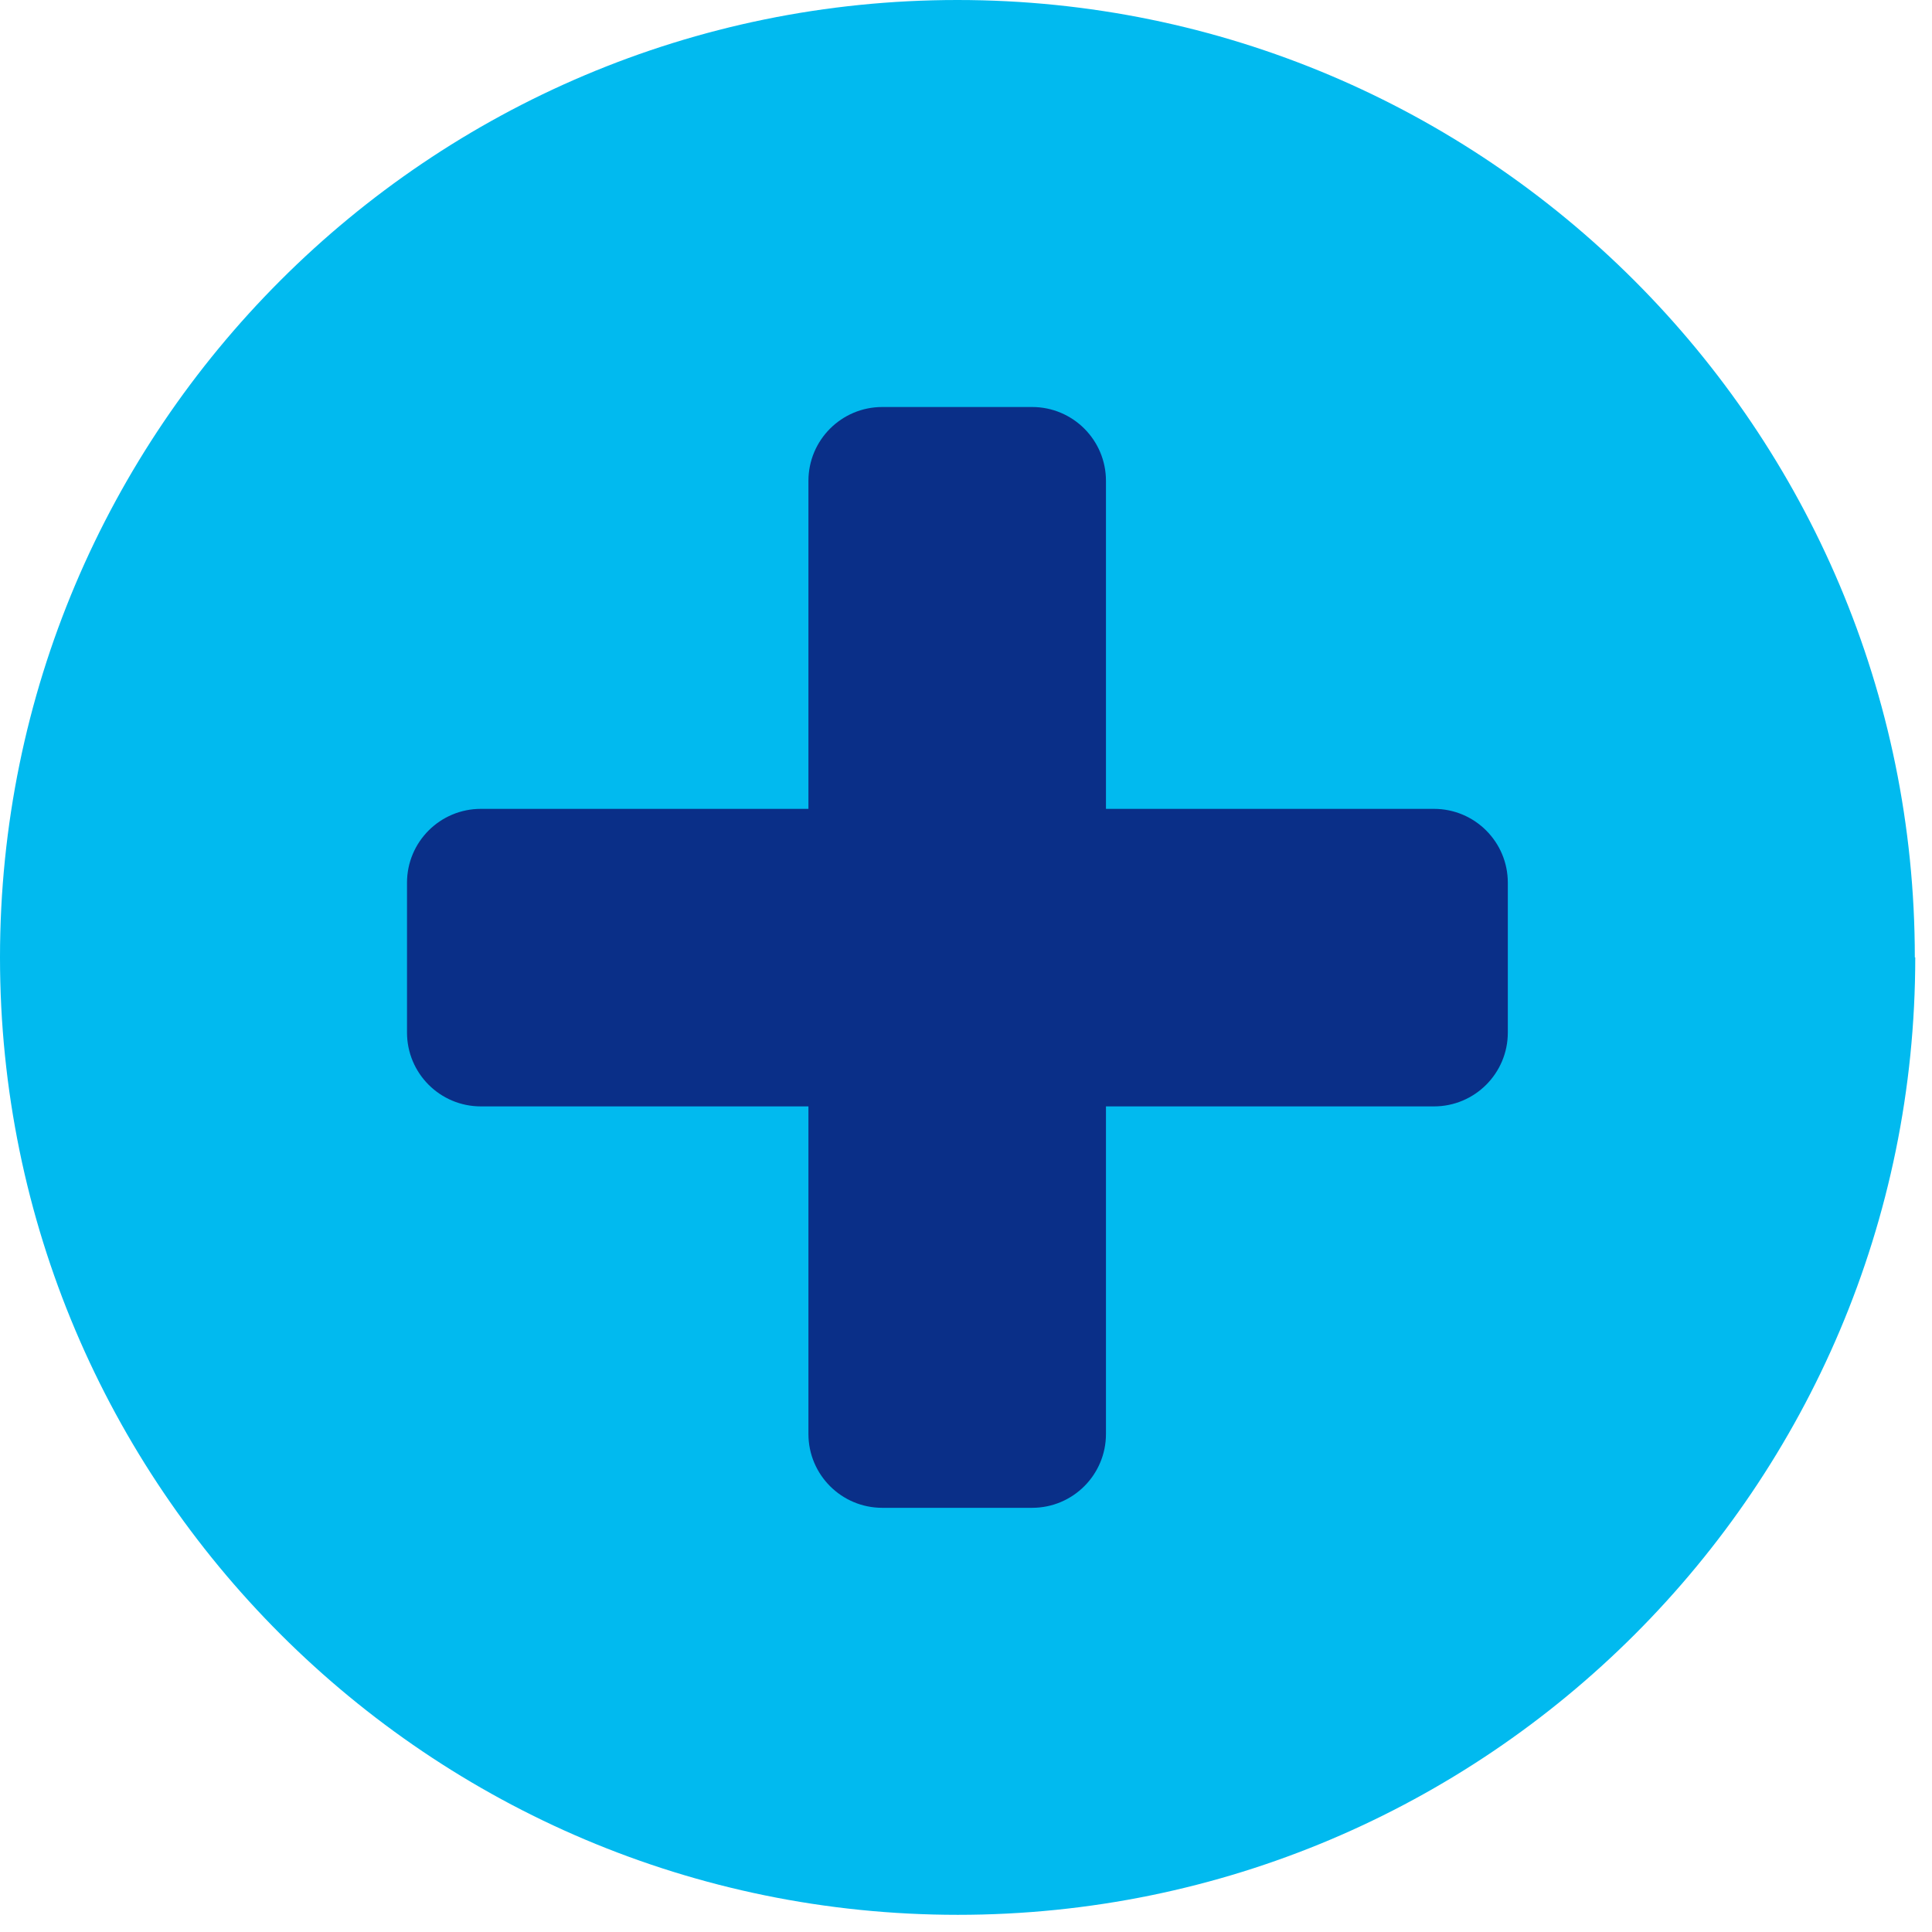 <?xml version="1.0" encoding="UTF-8"?> <svg xmlns="http://www.w3.org/2000/svg" width="45" height="45" viewBox="0 0 45 45" fill="none"><path d="M44.61 22.3C44.61 34.62 34.62 44.6 22.31 44.6C10 44.6 0 34.62 0 22.3C0 9.98 9.99 0 22.3 0C34.61 0 44.6 9.99 44.6 22.3" fill="#01BAEF"></path><path d="M18.83 11.2V33.4C18.83 34.35 19.6 35.12 20.55 35.12H24.04C24.99 35.12 25.76 34.35 25.76 33.4V11.2C25.76 10.25 24.99 9.48 24.04 9.48H20.55C19.6 9.48 18.83 10.25 18.83 11.2Z" fill="#0A2F88"></path><path d="M9.48 20.56V24.05C9.48 25 10.25 25.77 11.2 25.77H33.4C34.35 25.77 35.12 25 35.12 24.05V20.56C35.12 19.61 34.35 18.84 33.4 18.84H11.2C10.25 18.84 9.48 19.61 9.48 20.56Z" fill="#0A2F88"></path></svg> 